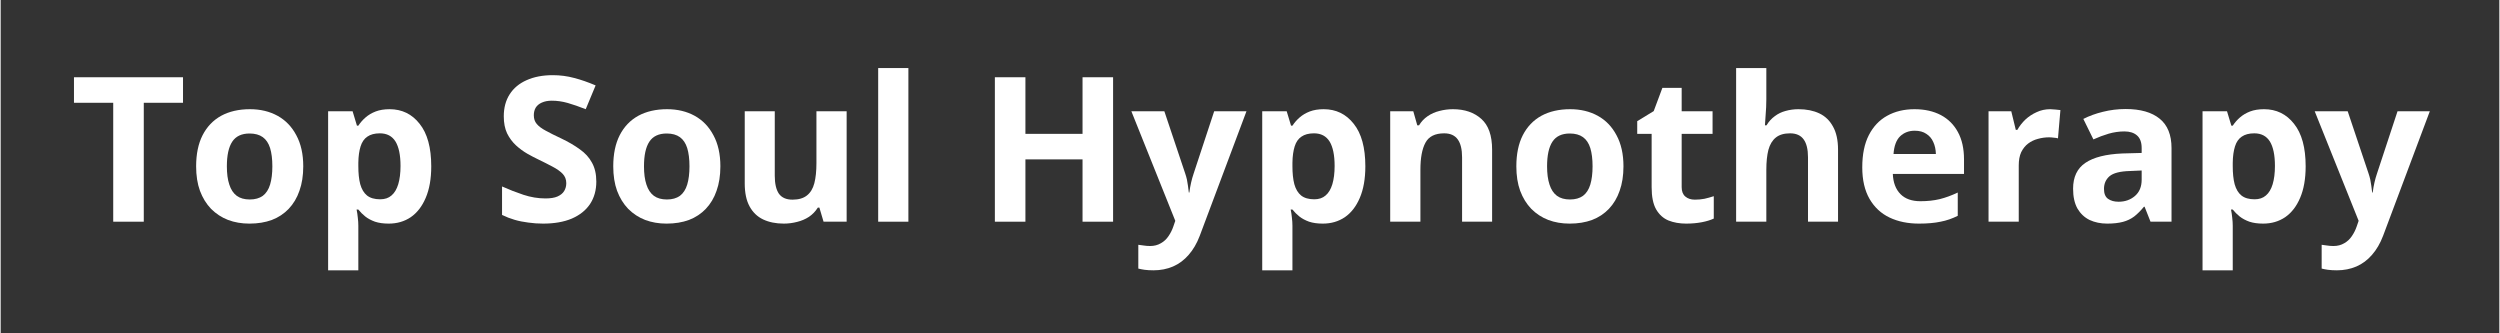 <svg xmlns="http://www.w3.org/2000/svg" xmlns:xlink="http://www.w3.org/1999/xlink" width="300" zoomAndPan="magnify" viewBox="0 0 224.88 30" height="40" preserveAspectRatio="xMidYMid meet" version="1.2"><rect x="0" y="0" width="224.88" height="30" fill="#333333" stroke="none"/><defs/><g id="6c0a69db34"><g style="fill:#ffffff;fill-opacity:1;"><g transform="translate(6.239, 19.953)"><path style="stroke:none" d="M 6.641 0 L 3.891 0 L 3.891 -10.703 L 0.359 -10.703 L 0.359 -13 L 10.172 -13 L 10.172 -10.703 L 6.641 -10.703 Z M 6.641 0 "/></g></g><g style="fill:#ffffff;fill-opacity:1;"><g transform="translate(16.78, 19.953)"><path style="stroke:none" d="M 10.453 -4.984 C 10.453 -4.148 10.336 -3.414 10.109 -2.781 C 9.891 -2.145 9.566 -1.602 9.141 -1.156 C 8.723 -0.719 8.219 -0.383 7.625 -0.156 C 7.031 0.062 6.359 0.172 5.609 0.172 C 4.91 0.172 4.27 0.062 3.688 -0.156 C 3.102 -0.383 2.594 -0.719 2.156 -1.156 C 1.727 -1.602 1.395 -2.145 1.156 -2.781 C 0.926 -3.414 0.812 -4.148 0.812 -4.984 C 0.812 -6.086 1.004 -7.02 1.391 -7.781 C 1.785 -8.551 2.344 -9.133 3.062 -9.531 C 3.789 -9.926 4.656 -10.125 5.656 -10.125 C 6.594 -10.125 7.422 -9.926 8.141 -9.531 C 8.859 -9.133 9.422 -8.551 9.828 -7.781 C 10.242 -7.02 10.453 -6.086 10.453 -4.984 Z M 3.578 -4.984 C 3.578 -4.336 3.648 -3.789 3.797 -3.344 C 3.941 -2.895 4.164 -2.555 4.469 -2.328 C 4.77 -2.109 5.16 -2 5.641 -2 C 6.117 -2 6.508 -2.109 6.812 -2.328 C 7.113 -2.555 7.332 -2.895 7.469 -3.344 C 7.602 -3.789 7.672 -4.336 7.672 -4.984 C 7.672 -5.641 7.602 -6.188 7.469 -6.625 C 7.332 -7.062 7.113 -7.391 6.812 -7.609 C 6.508 -7.828 6.113 -7.938 5.625 -7.938 C 4.906 -7.938 4.383 -7.691 4.062 -7.203 C 3.738 -6.711 3.578 -5.973 3.578 -4.984 Z M 3.578 -4.984 "/></g></g><g style="fill:#ffffff;fill-opacity:1;"><g transform="translate(28.049, 19.953)"><path style="stroke:none" d="M 6.953 -10.125 C 8.066 -10.125 8.969 -9.688 9.656 -8.812 C 10.352 -7.945 10.703 -6.672 10.703 -4.984 C 10.703 -3.859 10.535 -2.91 10.203 -2.141 C 9.879 -1.379 9.43 -0.801 8.859 -0.406 C 8.285 -0.02 7.625 0.172 6.875 0.172 C 6.395 0.172 5.984 0.113 5.641 0 C 5.297 -0.125 5.004 -0.281 4.766 -0.469 C 4.523 -0.664 4.316 -0.875 4.141 -1.094 L 3.984 -1.094 C 4.035 -0.852 4.07 -0.609 4.094 -0.359 C 4.125 -0.109 4.141 0.129 4.141 0.359 L 4.141 4.375 L 1.422 4.375 L 1.422 -9.938 L 3.625 -9.938 L 4.016 -8.641 L 4.141 -8.641 C 4.316 -8.91 4.531 -9.156 4.781 -9.375 C 5.039 -9.602 5.348 -9.785 5.703 -9.922 C 6.055 -10.055 6.473 -10.125 6.953 -10.125 Z M 6.078 -7.953 C 5.609 -7.953 5.234 -7.852 4.953 -7.656 C 4.672 -7.469 4.469 -7.176 4.344 -6.781 C 4.219 -6.383 4.148 -5.891 4.141 -5.297 L 4.141 -5 C 4.141 -4.363 4.195 -3.82 4.312 -3.375 C 4.438 -2.926 4.641 -2.586 4.922 -2.359 C 5.211 -2.129 5.609 -2.016 6.109 -2.016 C 6.523 -2.016 6.863 -2.129 7.125 -2.359 C 7.395 -2.586 7.598 -2.926 7.734 -3.375 C 7.867 -3.82 7.938 -4.367 7.938 -5.016 C 7.938 -5.992 7.785 -6.727 7.484 -7.219 C 7.18 -7.707 6.711 -7.953 6.078 -7.953 Z M 6.078 -7.953 "/></g></g><g style="fill:#ffffff;fill-opacity:1;"><g transform="translate(39.568, 19.953)"><path style="stroke:none" d=""/></g></g><g style="fill:#ffffff;fill-opacity:1;"><g transform="translate(44.296, 19.953)"><path style="stroke:none" d="M 9.312 -3.609 C 9.312 -2.836 9.125 -2.164 8.75 -1.594 C 8.375 -1.031 7.828 -0.594 7.109 -0.281 C 6.398 0.02 5.535 0.172 4.516 0.172 C 4.066 0.172 3.625 0.141 3.188 0.078 C 2.758 0.023 2.348 -0.055 1.953 -0.172 C 1.566 -0.285 1.191 -0.43 0.828 -0.609 L 0.828 -3.172 C 1.453 -2.891 2.094 -2.641 2.75 -2.422 C 3.414 -2.203 4.078 -2.094 4.734 -2.094 C 5.18 -2.094 5.539 -2.148 5.812 -2.266 C 6.094 -2.391 6.297 -2.555 6.422 -2.766 C 6.547 -2.973 6.609 -3.207 6.609 -3.469 C 6.609 -3.801 6.5 -4.082 6.281 -4.312 C 6.062 -4.539 5.758 -4.754 5.375 -4.953 C 4.988 -5.16 4.555 -5.379 4.078 -5.609 C 3.773 -5.754 3.445 -5.926 3.094 -6.125 C 2.738 -6.332 2.398 -6.582 2.078 -6.875 C 1.754 -7.176 1.488 -7.535 1.281 -7.953 C 1.082 -8.379 0.984 -8.891 0.984 -9.484 C 0.984 -10.254 1.16 -10.914 1.516 -11.469 C 1.867 -12.02 2.375 -12.441 3.031 -12.734 C 3.695 -13.035 4.484 -13.188 5.391 -13.188 C 6.066 -13.188 6.707 -13.102 7.312 -12.938 C 7.926 -12.781 8.57 -12.555 9.25 -12.266 L 8.359 -10.125 C 7.754 -10.363 7.211 -10.551 6.734 -10.688 C 6.266 -10.82 5.785 -10.891 5.297 -10.891 C 4.953 -10.891 4.656 -10.832 4.406 -10.719 C 4.164 -10.613 3.984 -10.461 3.859 -10.266 C 3.742 -10.066 3.688 -9.836 3.688 -9.578 C 3.688 -9.266 3.773 -9.004 3.953 -8.797 C 4.129 -8.586 4.398 -8.383 4.766 -8.188 C 5.129 -7.988 5.586 -7.758 6.141 -7.5 C 6.797 -7.188 7.359 -6.859 7.828 -6.516 C 8.305 -6.18 8.672 -5.781 8.922 -5.312 C 9.18 -4.852 9.312 -4.285 9.312 -3.609 Z M 9.312 -3.609 "/></g></g><g style="fill:#ffffff;fill-opacity:1;"><g transform="translate(54.321, 19.953)"><path style="stroke:none" d="M 10.453 -4.984 C 10.453 -4.148 10.336 -3.414 10.109 -2.781 C 9.891 -2.145 9.566 -1.602 9.141 -1.156 C 8.723 -0.719 8.219 -0.383 7.625 -0.156 C 7.031 0.062 6.359 0.172 5.609 0.172 C 4.91 0.172 4.27 0.062 3.688 -0.156 C 3.102 -0.383 2.594 -0.719 2.156 -1.156 C 1.727 -1.602 1.395 -2.145 1.156 -2.781 C 0.926 -3.414 0.812 -4.148 0.812 -4.984 C 0.812 -6.086 1.004 -7.02 1.391 -7.781 C 1.785 -8.551 2.344 -9.133 3.062 -9.531 C 3.789 -9.926 4.656 -10.125 5.656 -10.125 C 6.594 -10.125 7.422 -9.926 8.141 -9.531 C 8.859 -9.133 9.422 -8.551 9.828 -7.781 C 10.242 -7.02 10.453 -6.086 10.453 -4.984 Z M 3.578 -4.984 C 3.578 -4.336 3.648 -3.789 3.797 -3.344 C 3.941 -2.895 4.164 -2.555 4.469 -2.328 C 4.77 -2.109 5.16 -2 5.641 -2 C 6.117 -2 6.508 -2.109 6.812 -2.328 C 7.113 -2.555 7.332 -2.895 7.469 -3.344 C 7.602 -3.789 7.672 -4.336 7.672 -4.984 C 7.672 -5.641 7.602 -6.188 7.469 -6.625 C 7.332 -7.062 7.113 -7.391 6.812 -7.609 C 6.508 -7.828 6.113 -7.938 5.625 -7.938 C 4.906 -7.938 4.383 -7.691 4.062 -7.203 C 3.738 -6.711 3.578 -5.973 3.578 -4.984 Z M 3.578 -4.984 "/></g></g><g style="fill:#ffffff;fill-opacity:1;"><g transform="translate(65.591, 19.953)"><path style="stroke:none" d="M 10.547 -9.938 L 10.547 0 L 8.469 0 L 8.094 -1.266 L 7.953 -1.266 C 7.742 -0.93 7.477 -0.656 7.156 -0.438 C 6.832 -0.227 6.477 -0.078 6.094 0.016 C 5.707 0.117 5.305 0.172 4.891 0.172 C 4.18 0.172 3.562 0.047 3.031 -0.203 C 2.508 -0.453 2.102 -0.844 1.812 -1.375 C 1.52 -1.906 1.375 -2.598 1.375 -3.453 L 1.375 -9.938 L 4.078 -9.938 L 4.078 -4.141 C 4.078 -3.422 4.203 -2.879 4.453 -2.516 C 4.711 -2.16 5.117 -1.984 5.672 -1.984 C 6.223 -1.984 6.656 -2.109 6.969 -2.359 C 7.289 -2.609 7.516 -2.977 7.641 -3.469 C 7.766 -3.957 7.828 -4.555 7.828 -5.266 L 7.828 -9.938 Z M 10.547 -9.938 "/></g></g><g style="fill:#ffffff;fill-opacity:1;"><g transform="translate(77.554, 19.953)"><path style="stroke:none" d="M 4.141 0 L 1.422 0 L 1.422 -13.828 L 4.141 -13.828 Z M 4.141 0 "/></g></g><g style="fill:#ffffff;fill-opacity:1;"><g transform="translate(83.108, 19.953)"><path style="stroke:none" d=""/></g></g><g style="fill:#ffffff;fill-opacity:1;"><g transform="translate(87.837, 19.953)"><path style="stroke:none" d="M 12.281 0 L 9.531 0 L 9.531 -5.609 L 4.391 -5.609 L 4.391 0 L 1.641 0 L 1.641 -13 L 4.391 -13 L 4.391 -7.906 L 9.531 -7.906 L 9.531 -13 L 12.281 -13 Z M 12.281 0 "/></g></g><g style="fill:#ffffff;fill-opacity:1;"><g transform="translate(101.763, 19.953)"><path style="stroke:none" d="M 0 -9.938 L 2.969 -9.938 L 4.844 -4.344 C 4.906 -4.164 4.957 -3.984 5 -3.797 C 5.039 -3.617 5.07 -3.43 5.094 -3.234 C 5.125 -3.035 5.148 -2.832 5.172 -2.625 L 5.219 -2.625 C 5.258 -2.945 5.312 -3.242 5.375 -3.516 C 5.438 -3.797 5.516 -4.07 5.609 -4.344 L 7.453 -9.938 L 10.359 -9.938 L 6.156 1.266 C 5.895 1.953 5.562 2.523 5.156 2.984 C 4.75 3.453 4.281 3.801 3.75 4.031 C 3.219 4.258 2.633 4.375 2 4.375 C 1.688 4.375 1.414 4.359 1.188 4.328 C 0.969 4.297 0.781 4.258 0.625 4.219 L 0.625 2.078 C 0.75 2.098 0.906 2.117 1.094 2.141 C 1.281 2.172 1.477 2.188 1.688 2.188 C 2.062 2.188 2.383 2.102 2.656 1.938 C 2.938 1.781 3.164 1.566 3.344 1.297 C 3.531 1.023 3.676 0.734 3.781 0.422 L 3.953 -0.078 Z M 0 -9.938 "/></g></g><g style="fill:#ffffff;fill-opacity:1;"><g transform="translate(112.118, 19.953)"><path style="stroke:none" d="M 6.953 -10.125 C 8.066 -10.125 8.969 -9.688 9.656 -8.812 C 10.352 -7.945 10.703 -6.672 10.703 -4.984 C 10.703 -3.859 10.535 -2.91 10.203 -2.141 C 9.879 -1.379 9.43 -0.801 8.859 -0.406 C 8.285 -0.02 7.625 0.172 6.875 0.172 C 6.395 0.172 5.984 0.113 5.641 0 C 5.297 -0.125 5.004 -0.281 4.766 -0.469 C 4.523 -0.664 4.316 -0.875 4.141 -1.094 L 3.984 -1.094 C 4.035 -0.852 4.07 -0.609 4.094 -0.359 C 4.125 -0.109 4.141 0.129 4.141 0.359 L 4.141 4.375 L 1.422 4.375 L 1.422 -9.938 L 3.625 -9.938 L 4.016 -8.641 L 4.141 -8.641 C 4.316 -8.91 4.531 -9.156 4.781 -9.375 C 5.039 -9.602 5.348 -9.785 5.703 -9.922 C 6.055 -10.055 6.473 -10.125 6.953 -10.125 Z M 6.078 -7.953 C 5.609 -7.953 5.234 -7.852 4.953 -7.656 C 4.672 -7.469 4.469 -7.176 4.344 -6.781 C 4.219 -6.383 4.148 -5.891 4.141 -5.297 L 4.141 -5 C 4.141 -4.363 4.195 -3.82 4.312 -3.375 C 4.438 -2.926 4.641 -2.586 4.922 -2.359 C 5.211 -2.129 5.609 -2.016 6.109 -2.016 C 6.523 -2.016 6.863 -2.129 7.125 -2.359 C 7.395 -2.586 7.598 -2.926 7.734 -3.375 C 7.867 -3.82 7.938 -4.367 7.938 -5.016 C 7.938 -5.992 7.785 -6.727 7.484 -7.219 C 7.18 -7.707 6.711 -7.953 6.078 -7.953 Z M 6.078 -7.953 "/></g></g><g style="fill:#ffffff;fill-opacity:1;"><g transform="translate(123.636, 19.953)"><path style="stroke:none" d="M 7.062 -10.125 C 8.125 -10.125 8.977 -9.832 9.625 -9.25 C 10.27 -8.676 10.594 -7.754 10.594 -6.484 L 10.594 0 L 7.891 0 L 7.891 -5.797 C 7.891 -6.516 7.758 -7.051 7.5 -7.406 C 7.238 -7.77 6.832 -7.953 6.281 -7.953 C 5.457 -7.953 4.895 -7.672 4.594 -7.109 C 4.289 -6.547 4.141 -5.734 4.141 -4.672 L 4.141 0 L 1.422 0 L 1.422 -9.938 L 3.5 -9.938 L 3.859 -8.672 L 4.016 -8.672 C 4.223 -9.016 4.484 -9.289 4.797 -9.5 C 5.117 -9.719 5.473 -9.875 5.859 -9.969 C 6.242 -10.07 6.645 -10.125 7.062 -10.125 Z M 7.062 -10.125 "/></g></g><g style="fill:#ffffff;fill-opacity:1;"><g transform="translate(135.599, 19.953)"><path style="stroke:none" d="M 10.453 -4.984 C 10.453 -4.148 10.336 -3.414 10.109 -2.781 C 9.891 -2.145 9.566 -1.602 9.141 -1.156 C 8.723 -0.719 8.219 -0.383 7.625 -0.156 C 7.031 0.062 6.359 0.172 5.609 0.172 C 4.91 0.172 4.27 0.062 3.688 -0.156 C 3.102 -0.383 2.594 -0.719 2.156 -1.156 C 1.727 -1.602 1.395 -2.145 1.156 -2.781 C 0.926 -3.414 0.812 -4.148 0.812 -4.984 C 0.812 -6.086 1.004 -7.02 1.391 -7.781 C 1.785 -8.551 2.344 -9.133 3.062 -9.531 C 3.789 -9.926 4.656 -10.125 5.656 -10.125 C 6.594 -10.125 7.422 -9.926 8.141 -9.531 C 8.859 -9.133 9.422 -8.551 9.828 -7.781 C 10.242 -7.02 10.453 -6.086 10.453 -4.984 Z M 3.578 -4.984 C 3.578 -4.336 3.648 -3.789 3.797 -3.344 C 3.941 -2.895 4.164 -2.555 4.469 -2.328 C 4.77 -2.109 5.16 -2 5.641 -2 C 6.117 -2 6.508 -2.109 6.812 -2.328 C 7.113 -2.555 7.332 -2.895 7.469 -3.344 C 7.602 -3.789 7.672 -4.336 7.672 -4.984 C 7.672 -5.641 7.602 -6.188 7.469 -6.625 C 7.332 -7.062 7.113 -7.391 6.812 -7.609 C 6.508 -7.828 6.113 -7.938 5.625 -7.938 C 4.906 -7.938 4.383 -7.691 4.062 -7.203 C 3.738 -6.711 3.578 -5.973 3.578 -4.984 Z M 3.578 -4.984 "/></g></g><g style="fill:#ffffff;fill-opacity:1;"><g transform="translate(146.868, 19.953)"><path style="stroke:none" d="M 5.609 -1.984 C 5.898 -1.984 6.188 -2.008 6.469 -2.062 C 6.75 -2.125 7.031 -2.203 7.312 -2.297 L 7.312 -0.281 C 7.02 -0.145 6.66 -0.035 6.234 0.047 C 5.805 0.129 5.336 0.172 4.828 0.172 C 4.234 0.172 3.703 0.078 3.234 -0.109 C 2.766 -0.305 2.395 -0.641 2.125 -1.109 C 1.852 -1.586 1.719 -2.254 1.719 -3.109 L 1.719 -7.906 L 0.422 -7.906 L 0.422 -9.047 L 1.906 -9.953 L 2.688 -12.047 L 4.422 -12.047 L 4.422 -9.938 L 7.203 -9.938 L 7.203 -7.906 L 4.422 -7.906 L 4.422 -3.109 C 4.422 -2.734 4.531 -2.453 4.75 -2.266 C 4.969 -2.078 5.254 -1.984 5.609 -1.984 Z M 5.609 -1.984 "/></g></g><g style="fill:#ffffff;fill-opacity:1;"><g transform="translate(154.769, 19.953)"><path style="stroke:none" d="M 4.141 -13.828 L 4.141 -11.016 C 4.141 -10.523 4.117 -10.055 4.078 -9.609 C 4.047 -9.16 4.023 -8.848 4.016 -8.672 L 4.156 -8.672 C 4.363 -9.016 4.613 -9.289 4.906 -9.5 C 5.195 -9.719 5.52 -9.875 5.875 -9.969 C 6.238 -10.07 6.625 -10.125 7.031 -10.125 C 7.75 -10.125 8.375 -10 8.906 -9.75 C 9.438 -9.5 9.848 -9.102 10.141 -8.562 C 10.441 -8.031 10.594 -7.336 10.594 -6.484 L 10.594 0 L 7.891 0 L 7.891 -5.797 C 7.891 -6.516 7.758 -7.051 7.5 -7.406 C 7.238 -7.77 6.832 -7.953 6.281 -7.953 C 5.738 -7.953 5.312 -7.828 5 -7.578 C 4.688 -7.328 4.461 -6.957 4.328 -6.469 C 4.203 -5.977 4.141 -5.379 4.141 -4.672 L 4.141 0 L 1.422 0 L 1.422 -13.828 Z M 4.141 -13.828 "/></g></g><g style="fill:#ffffff;fill-opacity:1;"><g transform="translate(166.732, 19.953)"><path style="stroke:none" d="M 5.516 -10.125 C 6.43 -10.125 7.223 -9.945 7.891 -9.594 C 8.555 -9.238 9.066 -8.727 9.422 -8.062 C 9.785 -7.395 9.969 -6.578 9.969 -5.609 L 9.969 -4.297 L 3.562 -4.297 C 3.594 -3.523 3.82 -2.922 4.25 -2.484 C 4.676 -2.055 5.273 -1.844 6.047 -1.844 C 6.68 -1.844 7.258 -1.906 7.781 -2.031 C 8.312 -2.164 8.852 -2.363 9.406 -2.625 L 9.406 -0.531 C 8.914 -0.281 8.398 -0.102 7.859 0 C 7.328 0.113 6.68 0.172 5.922 0.172 C 4.922 0.172 4.035 -0.008 3.266 -0.375 C 2.504 -0.738 1.906 -1.297 1.469 -2.047 C 1.031 -2.805 0.812 -3.754 0.812 -4.891 C 0.812 -6.055 1.008 -7.023 1.406 -7.797 C 1.801 -8.566 2.348 -9.145 3.047 -9.531 C 3.754 -9.926 4.578 -10.125 5.516 -10.125 Z M 5.531 -8.188 C 5.008 -8.188 4.57 -8.02 4.219 -7.688 C 3.875 -7.352 3.676 -6.82 3.625 -6.094 L 7.438 -6.094 C 7.426 -6.5 7.348 -6.859 7.203 -7.172 C 7.066 -7.484 6.859 -7.727 6.578 -7.906 C 6.305 -8.094 5.957 -8.188 5.531 -8.188 Z M 5.531 -8.188 "/></g></g><g style="fill:#ffffff;fill-opacity:1;"><g transform="translate(177.486, 19.953)"><path style="stroke:none" d="M 6.969 -10.125 C 7.102 -10.125 7.258 -10.113 7.438 -10.094 C 7.625 -10.082 7.773 -10.066 7.891 -10.047 L 7.672 -7.5 C 7.586 -7.531 7.461 -7.551 7.297 -7.562 C 7.141 -7.582 7 -7.594 6.875 -7.594 C 6.531 -7.594 6.191 -7.547 5.859 -7.453 C 5.535 -7.367 5.242 -7.227 4.984 -7.031 C 4.723 -6.832 4.516 -6.57 4.359 -6.25 C 4.211 -5.926 4.141 -5.531 4.141 -5.062 L 4.141 0 L 1.422 0 L 1.422 -9.938 L 3.469 -9.938 L 3.875 -8.266 L 4.016 -8.266 C 4.203 -8.598 4.441 -8.906 4.734 -9.188 C 5.035 -9.469 5.375 -9.691 5.75 -9.859 C 6.125 -10.035 6.531 -10.125 6.969 -10.125 Z M 6.969 -10.125 "/></g></g><g style="fill:#ffffff;fill-opacity:1;"><g transform="translate(185.752, 19.953)"><path style="stroke:none" d="M 5.5 -10.141 C 6.832 -10.141 7.852 -9.848 8.562 -9.266 C 9.27 -8.691 9.625 -7.812 9.625 -6.625 L 9.625 0 L 7.734 0 L 7.203 -1.344 L 7.141 -1.344 C 6.848 -0.988 6.555 -0.695 6.266 -0.469 C 5.973 -0.25 5.633 -0.086 5.25 0.016 C 4.863 0.117 4.395 0.172 3.844 0.172 C 3.25 0.172 2.719 0.062 2.25 -0.156 C 1.789 -0.383 1.426 -0.727 1.156 -1.188 C 0.895 -1.656 0.766 -2.25 0.766 -2.969 C 0.766 -4.02 1.133 -4.797 1.875 -5.297 C 2.613 -5.797 3.723 -6.078 5.203 -6.141 L 6.938 -6.188 L 6.938 -6.625 C 6.938 -7.145 6.797 -7.523 6.516 -7.766 C 6.242 -8.004 5.867 -8.125 5.391 -8.125 C 4.91 -8.125 4.438 -8.055 3.969 -7.922 C 3.508 -7.785 3.051 -7.613 2.594 -7.406 L 1.688 -9.25 C 2.219 -9.52 2.805 -9.734 3.453 -9.891 C 4.109 -10.055 4.789 -10.141 5.5 -10.141 Z M 6.938 -4.609 L 5.891 -4.562 C 5.004 -4.539 4.391 -4.383 4.047 -4.094 C 3.711 -3.801 3.547 -3.422 3.547 -2.953 C 3.547 -2.535 3.664 -2.238 3.906 -2.062 C 4.156 -1.883 4.473 -1.797 4.859 -1.797 C 5.441 -1.797 5.93 -1.969 6.328 -2.312 C 6.734 -2.656 6.938 -3.145 6.938 -3.781 Z M 6.938 -4.609 "/></g></g><g style="fill:#ffffff;fill-opacity:1;"><g transform="translate(196.746, 19.953)"><path style="stroke:none" d="M 6.953 -10.125 C 8.066 -10.125 8.969 -9.688 9.656 -8.812 C 10.352 -7.945 10.703 -6.672 10.703 -4.984 C 10.703 -3.859 10.535 -2.91 10.203 -2.141 C 9.879 -1.379 9.43 -0.801 8.859 -0.406 C 8.285 -0.02 7.625 0.172 6.875 0.172 C 6.395 0.172 5.984 0.113 5.641 0 C 5.297 -0.125 5.004 -0.281 4.766 -0.469 C 4.523 -0.664 4.316 -0.875 4.141 -1.094 L 3.984 -1.094 C 4.035 -0.852 4.07 -0.609 4.094 -0.359 C 4.125 -0.109 4.141 0.129 4.141 0.359 L 4.141 4.375 L 1.422 4.375 L 1.422 -9.938 L 3.625 -9.938 L 4.016 -8.641 L 4.141 -8.641 C 4.316 -8.91 4.531 -9.156 4.781 -9.375 C 5.039 -9.602 5.348 -9.785 5.703 -9.922 C 6.055 -10.055 6.473 -10.125 6.953 -10.125 Z M 6.078 -7.953 C 5.609 -7.953 5.234 -7.852 4.953 -7.656 C 4.672 -7.469 4.469 -7.176 4.344 -6.781 C 4.219 -6.383 4.148 -5.891 4.141 -5.297 L 4.141 -5 C 4.141 -4.363 4.195 -3.82 4.312 -3.375 C 4.438 -2.926 4.641 -2.586 4.922 -2.359 C 5.211 -2.129 5.609 -2.016 6.109 -2.016 C 6.523 -2.016 6.863 -2.129 7.125 -2.359 C 7.395 -2.586 7.598 -2.926 7.734 -3.375 C 7.867 -3.82 7.938 -4.367 7.938 -5.016 C 7.938 -5.992 7.785 -6.727 7.484 -7.219 C 7.18 -7.707 6.711 -7.953 6.078 -7.953 Z M 6.078 -7.953 "/></g></g><g style="fill:#ffffff;fill-opacity:1;"><g transform="translate(208.264, 19.953)"><path style="stroke:none" d="M 0 -9.938 L 2.969 -9.938 L 4.844 -4.344 C 4.906 -4.164 4.957 -3.984 5 -3.797 C 5.039 -3.617 5.07 -3.43 5.094 -3.234 C 5.125 -3.035 5.148 -2.832 5.172 -2.625 L 5.219 -2.625 C 5.258 -2.945 5.312 -3.242 5.375 -3.516 C 5.438 -3.797 5.516 -4.07 5.609 -4.344 L 7.453 -9.938 L 10.359 -9.938 L 6.156 1.266 C 5.895 1.953 5.562 2.523 5.156 2.984 C 4.75 3.453 4.281 3.801 3.75 4.031 C 3.219 4.258 2.633 4.375 2 4.375 C 1.688 4.375 1.414 4.359 1.188 4.328 C 0.969 4.297 0.781 4.258 0.625 4.219 L 0.625 2.078 C 0.75 2.098 0.906 2.117 1.094 2.141 C 1.281 2.172 1.477 2.188 1.688 2.188 C 2.062 2.188 2.383 2.102 2.656 1.938 C 2.938 1.781 3.164 1.566 3.344 1.297 C 3.531 1.023 3.676 0.734 3.781 0.422 L 3.953 -0.078 Z M 0 -9.938 "/></g></g></g></svg>